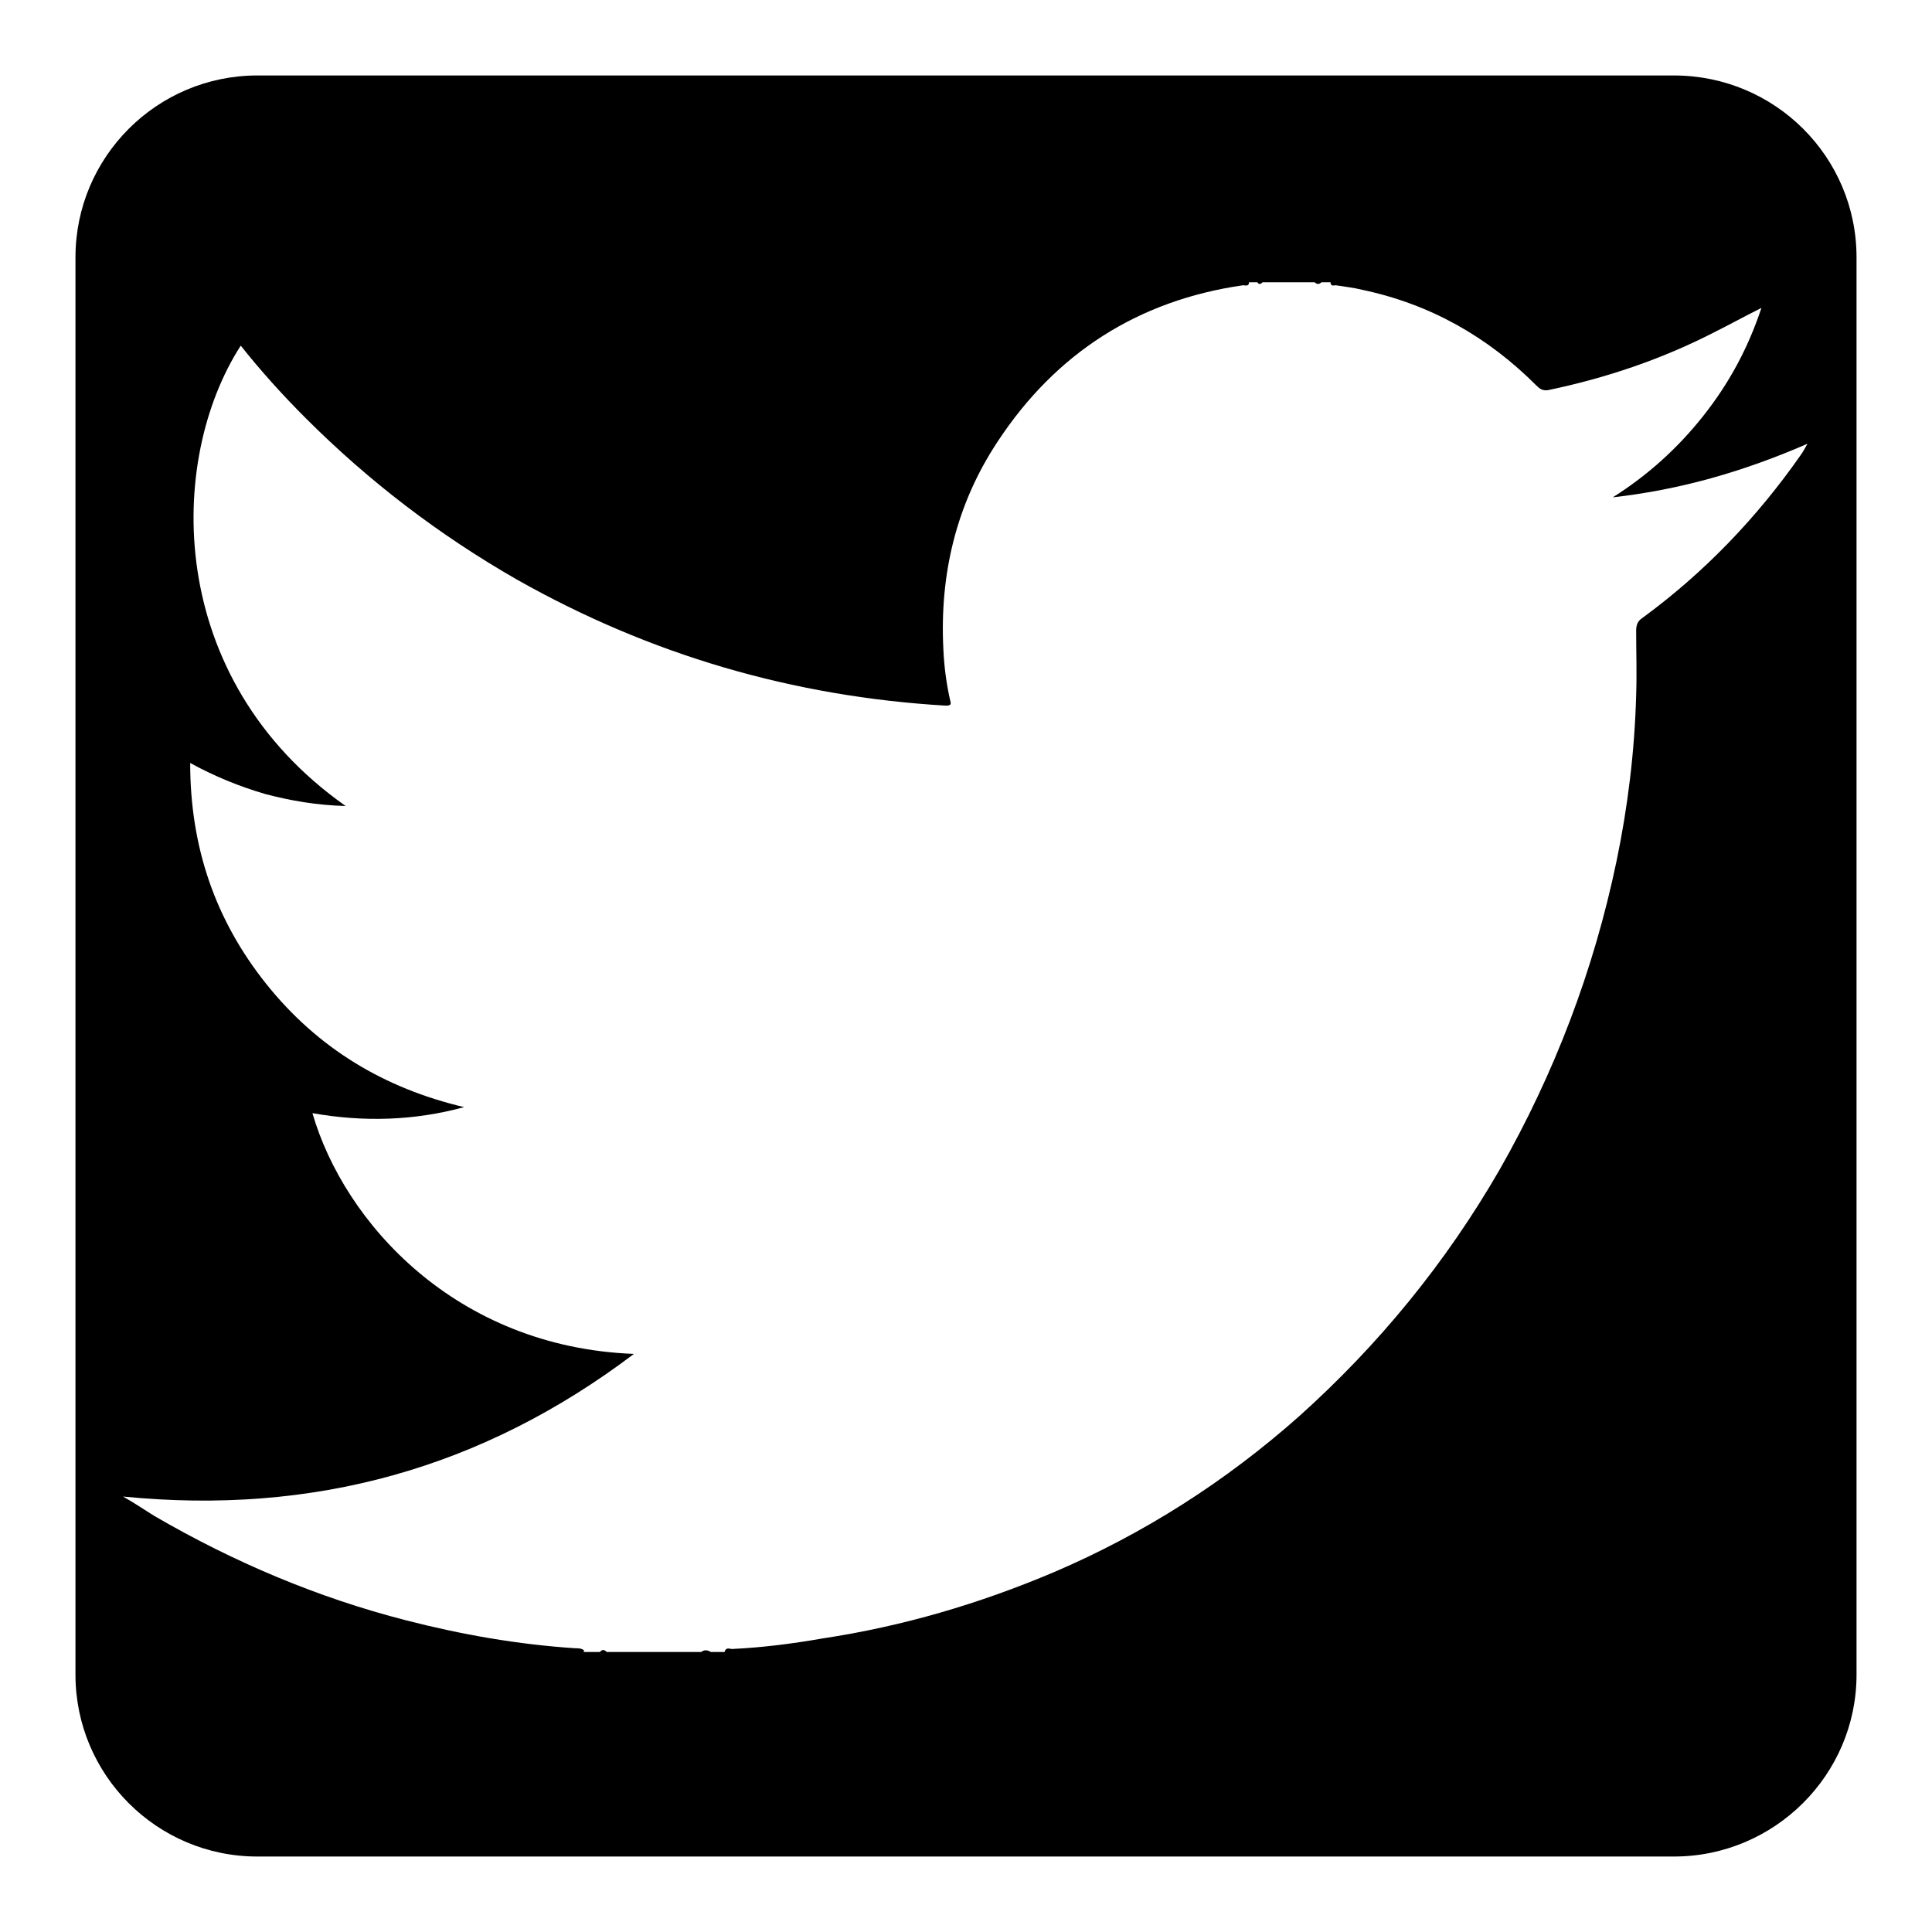 <?xml version="1.0" encoding="utf-8"?>
<!-- Svg Vector Icons : http://www.onlinewebfonts.com/icon -->
<!DOCTYPE svg PUBLIC "-//W3C//DTD SVG 1.1//EN" "http://www.w3.org/Graphics/SVG/1.1/DTD/svg11.dtd">
<svg version="1.1" xmlns="http://www.w3.org/2000/svg" xmlns:xlink="http://www.w3.org/1999/xlink" x="0px" y="0px" viewBox="0 0 256 256" enable-background="new 0 0 256 256" xml:space="preserve">
<g><g><g><path fill="#000000" d="M221.8,10H34.1C20.8,10,10,20.8,10,34.1v187.8c0,13.3,10.8,24.1,24.1,24.1h187.7c13.3,0,24.2-10.8,24.2-24.1V34.1C246,20.8,235.2,10,221.8,10z M238.6,60.3c-5.8,8.3-12.8,15.6-21,21.6c-0.6,0.4-0.8,0.9-0.8,1.7c0,2.8,0.1,5.7,0,8.5c-0.2,7.4-1.1,14.8-2.6,22c-3,14.4-8.2,28.1-15.5,40.9c-7.1,12.3-16,23.2-26.6,32.7c-9.7,8.6-20.5,15.5-32.4,20.6c-9.9,4.2-20.1,7.2-30.7,8.8c-4,0.7-7.9,1.2-12,1.4c-0.3,0-0.8-0.3-1,0.4c-0.6,0-1.2,0-1.8,0c-0.5-0.3-0.9-0.3-1.3,0c-4.2,0-8.4,0-12.5,0c-0.3-0.3-0.6-0.4-0.9,0c-0.7,0-1.5,0-2.2,0c0,0,0-0.1,0.1-0.1c0,0,0-0.1,0-0.1c-0.3-0.3-0.8-0.3-1.2-0.3c-7.6-0.5-15-1.8-22.4-3.7c-11.7-3-22.8-7.7-33.3-13.8c-1.3-0.8-2.6-1.7-4.2-2.6c25.2,2.5,47.6-3.7,67.7-18.9c-23.6-0.9-38.4-17.4-42.6-31.9c6.8,1.2,13.5,1,20.1-0.8c-10.6-2.5-19.4-7.8-26.2-16.3c-6.8-8.5-10.1-18.2-10.1-29.3c3.3,1.8,6.5,3.1,9.9,4.1c3.4,0.9,6.9,1.5,10.7,1.6c-24-16.9-23.7-45.8-13.9-61c2.7,3.4,5.6,6.6,8.6,9.6c8.4,8.4,17.7,15.5,28,21.4c17.7,10,36.6,15.5,56.8,16.7c0.6,0,0.8-0.1,0.6-0.7c-0.5-2.2-0.8-4.5-0.9-6.8c-0.5-9.9,1.7-19.2,7.2-27.5c7.7-11.7,18.6-18.7,32.5-20.7c0.3,0,0.8,0.2,0.8-0.4c0.4,0,0.7,0,1.1,0c0.2,0.3,0.4,0.3,0.7,0c2.3,0,4.6,0,6.9,0c0.3,0.3,0.6,0.3,0.9,0c0.4,0,0.8,0,1.2,0c0,0.6,0.5,0.4,0.7,0.4c1.2,0.2,2.3,0.3,3.5,0.6c9,1.9,16.6,6.2,23.1,12.7c0.4,0.4,0.8,0.7,1.5,0.6c7.7-1.6,15.1-4.1,22.1-7.7c2-1,4-2.1,6.2-3.2c-1.8,5.4-4.3,10-7.7,14.3c-3.4,4.3-7.4,7.9-12,10.8c8.9-1,17.3-3.4,25.8-7.1C239.1,59.5,238.9,59.9,238.6,60.3z"/></g><g></g><g></g><g></g><g></g><g></g><g></g><g></g><g></g><g></g><g></g><g></g><g></g><g></g><g></g><g></g></g></g>
</svg>
